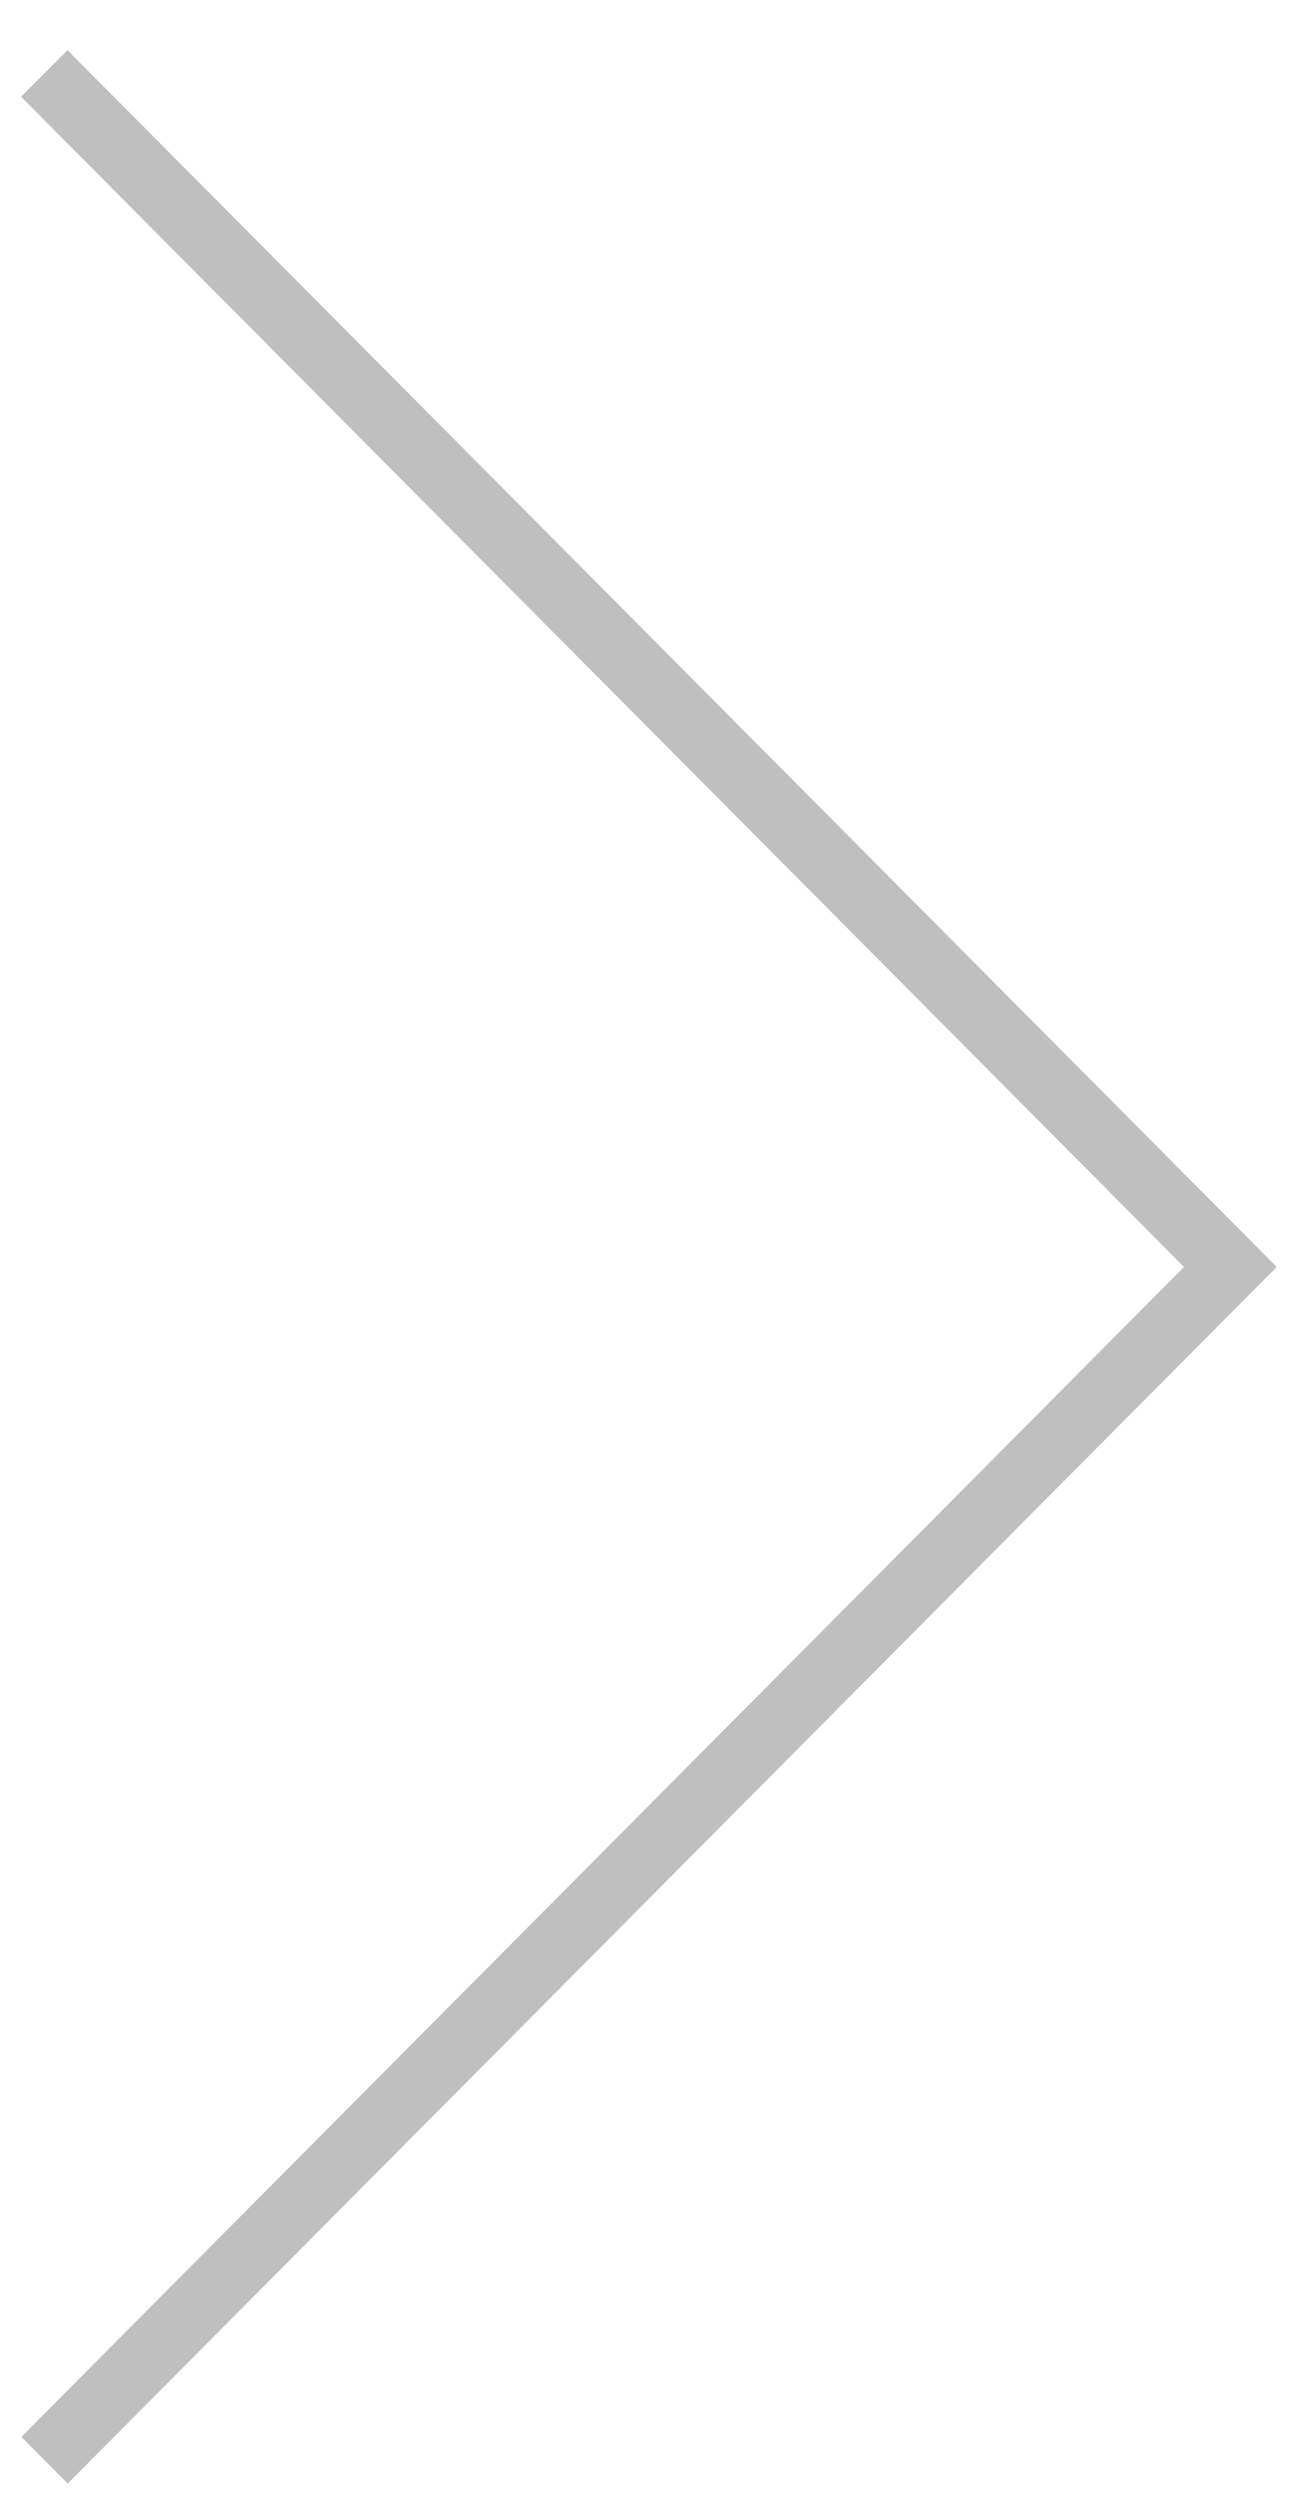 <svg width="20" height="38" viewBox="0 0 20 38" version="1.1" xmlns="http://www.w3.org/2000/svg" xmlns:xlink="http://www.w3.org/1999/xlink" xmlns:figma="http://www.figma.com/figma/ns">
<title>Group</title>
<desc>Created using Figma</desc>
<g id="Canvas" transform="translate(-1659 898)" figma:type="canvas">
<g id="Group" style="mix-blend-mode:normal;" figma:type="frame">
<g id="Line 5" style="mix-blend-mode:normal;" figma:type="line">
<use xlink:href="#path0_stroke" transform="matrix(0.705 -0.709 0.705 0.709 1660.03 -860.25)" fill="#BFBFBF" style="mix-blend-mode:normal;"/>
</g>
<g id="Line 6" style="mix-blend-mode:normal;" figma:type="line">
<use xlink:href="#path1_stroke" transform="matrix(-0.705 -0.709 0.705 -0.709 1678.41 -878.75)" fill="#BFBFBF" style="mix-blend-mode:normal;"/>
</g>
</g>
</g>
<defs>
<path id="path0_stroke" d="M 0 -5.55112e-17L 26.077 -5.55112e-17L 26.077 -1L 0 -1L 0 -5.55112e-17Z"/>
<path id="path1_stroke" d="M 0 0L 26.077 0L 26.077 -1L 0 -1L 0 0Z"/>
</defs>
</svg>
